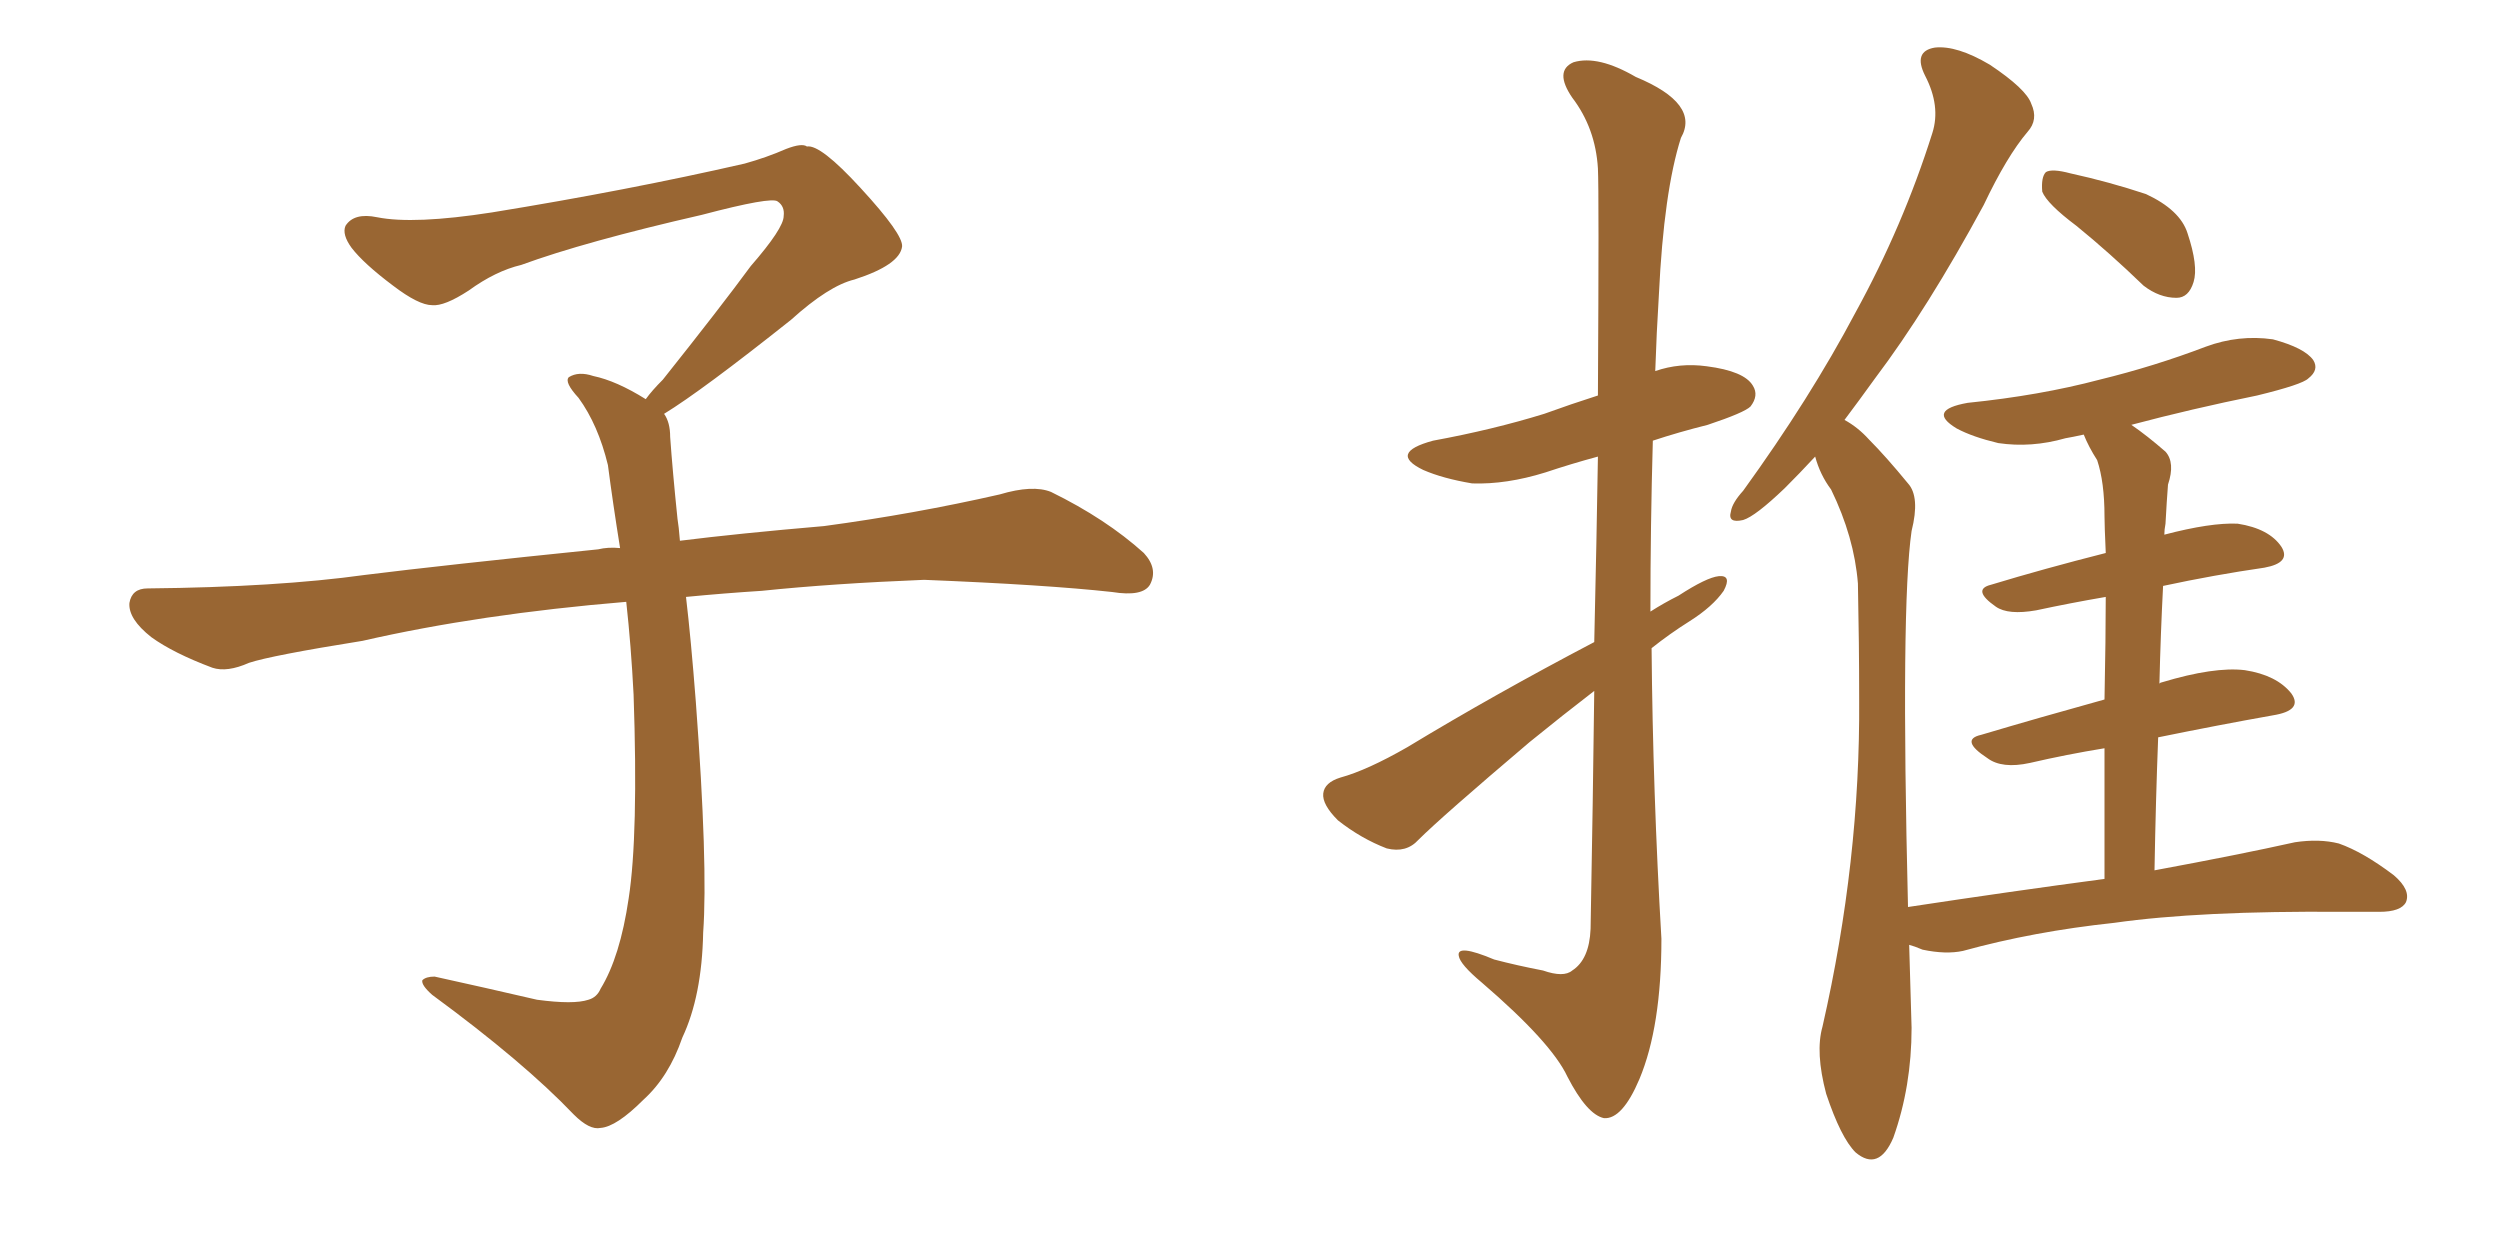 <svg xmlns="http://www.w3.org/2000/svg" xmlns:xlink="http://www.w3.org/1999/xlink" width="300" height="150"><path fill="#996633" padding="10" d="M79.69 49.66L79.69 49.66L79.69 49.66Q80.42 50.68 80.42 52.44L80.42 52.44Q80.71 56.54 81.30 62.26L81.30 62.26Q81.45 63.13 81.59 64.89L81.59 64.89Q88.62 64.01 98.88 63.13L98.88 63.13Q109.72 61.67 119.97 59.33L119.97 59.33Q123.93 58.15 126.12 59.03L126.12 59.03Q132.71 62.26 137.26 66.36L137.26 66.36Q139.01 68.26 137.99 70.17L137.99 70.17Q137.11 71.63 133.45 71.04L133.45 71.04Q125.54 70.17 110.89 69.58L110.89 69.58Q99.90 70.02 91.41 70.90L91.41 70.90Q86.87 71.19 82.32 71.63L82.32 71.63Q82.91 76.61 83.50 84.23L83.50 84.23Q84.96 103.86 84.38 111.91L84.38 111.91Q84.23 119.53 81.88 124.51L81.88 124.51Q80.27 129.20 77.20 131.98L77.20 131.98Q73.97 135.21 72.07 135.35L72.07 135.35Q70.75 135.64 68.85 133.74L68.85 133.74Q62.84 127.44 51.86 119.38L51.86 119.38Q50.54 118.21 50.68 117.63L50.68 117.63Q51.12 117.19 52.15 117.19L52.15 117.19Q58.15 118.51 64.45 119.97L64.45 119.97Q68.85 120.56 70.61 119.97L70.61 119.97Q71.63 119.68 72.07 118.65L72.07 118.65Q74.41 114.84 75.44 107.81L75.44 107.81Q76.61 100.20 76.03 83.35L76.03 83.35Q75.73 77.49 75.15 72.22L75.15 72.22Q57.57 73.68 43.51 76.90L43.51 76.90Q32.52 78.66 29.88 79.54L29.88 79.54Q27.25 80.71 25.49 80.13L25.49 80.13Q20.80 78.37 18.16 76.46L18.16 76.46Q15.38 74.27 15.53 72.36L15.53 72.36Q15.82 70.61 17.72 70.61L17.72 70.61Q33.25 70.46 43.80 68.99L43.80 68.99Q53.17 67.82 71.78 65.92L71.78 65.92Q72.95 65.63 74.41 65.77L74.41 65.77Q73.54 60.35 72.95 55.81L72.95 55.81Q71.78 50.98 69.43 47.75L69.43 47.75Q67.68 45.85 68.26 45.26L68.26 45.26Q69.43 44.53 71.19 45.12L71.19 45.12Q73.97 45.70 77.49 47.90L77.49 47.90Q78.22 46.88 79.54 45.56L79.54 45.56Q86.43 36.91 90.09 31.93L90.09 31.93Q94.04 27.39 94.04 25.93L94.04 25.93Q94.19 24.76 93.31 24.17L93.31 24.17Q92.58 23.58 84.23 25.78L84.23 25.78Q70.17 29.00 62.55 31.79L62.55 31.79Q59.47 32.52 56.25 34.86L56.25 34.86Q53.32 36.77 51.86 36.62L51.86 36.62Q50.24 36.62 47.17 34.28L47.17 34.28Q43.65 31.64 42.19 29.74L42.19 29.74Q41.02 28.13 41.46 27.10L41.46 27.10Q42.48 25.49 45.26 26.07L45.26 26.07Q49.66 26.95 59.03 25.49L59.03 25.49Q75.29 22.85 89.36 19.63L89.36 19.63Q91.99 18.90 94.34 17.87L94.34 17.87Q96.24 17.14 96.83 17.58L96.83 17.58Q98.44 17.29 103.27 22.56L103.27 22.56Q108.40 28.13 108.25 29.59L108.25 29.59Q107.96 31.79 102.54 33.54L102.54 33.54Q99.46 34.28 94.92 38.38L94.92 38.38Q84.23 46.88 79.69 49.66ZM191.31 77.05L191.31 77.05Q191.60 64.45 191.75 54.79L191.75 54.79Q188.53 55.66 185.45 56.69L185.45 56.69Q180.76 58.15 176.66 58.01L176.66 58.01Q173.14 57.42 170.80 56.40L170.80 56.40Q166.55 54.35 171.97 52.88L171.97 52.88Q179.15 51.56 185.30 49.66L185.30 49.66Q188.53 48.49 191.75 47.46L191.75 47.46Q191.89 23.00 191.75 20.21L191.75 20.21Q191.46 15.38 188.67 11.72L188.67 11.72Q186.47 8.50 188.82 7.47L188.82 7.47Q191.75 6.59 196.29 9.23L196.29 9.23Q204.05 12.45 201.71 16.55L201.71 16.55Q199.66 23.00 199.07 35.30L199.07 35.30Q198.78 39.99 198.63 44.53L198.63 44.53Q201.56 43.51 204.79 43.95L204.79 43.95Q209.33 44.53 210.35 46.29L210.35 46.29Q211.08 47.46 210.06 48.78L210.06 48.78Q209.33 49.51 204.93 50.98L204.93 50.98Q201.42 51.86 198.34 52.88L198.34 52.88Q198.05 63.13 198.05 73.39L198.05 73.39Q199.66 72.36 201.42 71.48L201.42 71.48Q204.79 69.29 206.25 69.14L206.25 69.14Q207.86 68.99 206.84 70.90L206.84 70.90Q205.52 72.80 202.73 74.56L202.73 74.56Q200.39 76.03 198.19 77.78L198.19 77.78Q198.34 95.07 199.37 112.65L199.37 112.65Q199.37 123.19 196.73 129.49L196.73 129.49Q194.68 134.33 192.48 134.18L192.48 134.18Q190.43 133.74 188.09 129.20L188.09 129.20Q186.18 125.10 177.83 117.92L177.83 117.92Q175.20 115.72 175.05 114.70L175.05 114.70Q174.76 113.23 179.30 115.14L179.30 115.14Q182.08 115.87 185.16 116.46L185.16 116.46Q187.65 117.33 188.67 116.46L188.67 116.46Q190.72 115.14 190.87 111.47L190.87 111.47Q191.16 95.65 191.31 82.91L191.31 82.91Q187.50 85.84 183.54 89.06L183.54 89.06Q173.00 98.00 170.21 100.78L170.21 100.78Q168.75 102.39 166.41 101.81L166.41 101.81Q163.33 100.63 160.55 98.44L160.55 98.44Q158.64 96.53 158.79 95.21L158.79 95.21Q158.94 93.90 160.84 93.31L160.84 93.31Q164.06 92.43 168.90 89.65L168.90 89.65Q179.30 83.35 191.31 77.05ZM249.17 27.10L249.17 27.10Q245.65 24.46 245.07 23.00L245.07 23.00Q244.92 21.24 245.51 20.65L245.51 20.65Q246.24 20.21 248.44 20.80L248.44 20.80Q253.13 21.83 257.52 23.29L257.52 23.29Q261.62 25.20 262.50 27.98L262.50 27.98Q263.82 31.93 263.23 33.84L263.23 33.84Q262.65 35.74 261.18 35.74L261.18 35.74Q259.13 35.74 257.23 34.28L257.23 34.28Q253.13 30.32 249.17 27.10ZM252.54 105.47L252.54 105.47L252.54 105.47Q252.54 96.53 252.54 89.79L252.54 89.79Q248.00 90.53 243.60 91.55L243.60 91.55Q240.23 92.29 238.48 90.97L238.48 90.97Q235.11 88.77 237.74 88.18L237.74 88.18Q244.63 86.13 252.54 83.94L252.54 83.94Q252.69 76.46 252.69 71.63L252.69 71.63Q248.44 72.36 244.34 73.24L244.34 73.24Q240.97 73.83 239.50 72.80L239.50 72.80Q236.57 70.75 238.92 70.17L238.92 70.17Q245.21 68.26 252.69 66.36L252.69 66.36Q252.54 62.99 252.54 61.96L252.54 61.96Q252.54 57.86 251.66 55.22L251.66 55.22Q250.63 53.61 250.05 52.15L250.05 52.15Q248.73 52.44 247.85 52.59L247.85 52.59Q243.75 53.76 239.79 53.17L239.79 53.17Q236.72 52.44 234.81 51.42L234.81 51.42Q231.15 49.22 236.13 48.34L236.13 48.34Q244.78 47.46 251.95 45.56L251.95 45.56Q258.54 43.95 264.70 41.60L264.70 41.60Q268.65 40.14 272.75 40.72L272.75 40.72Q276.56 41.75 277.59 43.21L277.59 43.21Q278.32 44.38 277.00 45.41L277.00 45.41Q276.27 46.14 270.85 47.46L270.85 47.46Q262.94 49.07 255.76 50.98L255.76 50.98Q257.67 52.29 259.86 54.20L259.86 54.20Q261.04 55.52 260.16 58.15L260.16 58.15Q260.01 60.06 259.86 62.84L259.86 62.84Q259.72 63.57 259.72 64.16L259.72 64.16Q265.28 62.70 268.51 62.84L268.51 62.84Q272.31 63.43 273.78 65.63L273.78 65.63Q274.95 67.53 271.73 68.12L271.73 68.12Q265.72 68.99 259.57 70.31L259.57 70.31Q259.28 75.88 259.13 82.03L259.13 82.03Q259.28 81.88 259.42 81.88L259.42 81.88Q265.72 79.98 269.38 80.42L269.38 80.42Q273.19 81.01 274.95 83.20L274.95 83.20Q276.42 85.25 272.75 85.84L272.75 85.84Q266.16 87.01 258.98 88.48L258.98 88.48Q258.69 95.95 258.54 104.44L258.54 104.44Q268.80 102.54 275.39 101.07L275.39 101.07Q278.32 100.63 280.66 101.22L280.66 101.22Q283.59 102.25 287.26 105.03L287.26 105.03Q289.31 106.79 288.72 108.25L288.72 108.25Q288.13 109.42 285.50 109.42L285.50 109.42Q283.45 109.42 281.10 109.42L281.10 109.42Q263.96 109.28 253.71 110.74L253.71 110.74Q244.04 111.77 235.55 114.11L235.55 114.11Q233.50 114.55 230.71 113.96L230.71 113.96Q229.69 113.53 229.10 113.38L229.10 113.38Q229.25 118.07 229.39 123.34L229.39 123.34Q229.39 130.37 227.20 136.52L227.20 136.52Q225.44 140.63 222.66 138.28L222.66 138.28Q220.90 136.52 219.14 131.25L219.14 131.25Q217.82 126.27 218.70 123.19L218.70 123.19Q223.24 103.27 223.10 83.94L223.10 83.94Q223.10 77.20 222.95 70.02L222.95 70.02Q222.51 64.45 219.73 58.74L219.73 58.74Q218.41 56.98 217.82 54.79L217.82 54.79Q215.92 56.84 214.16 58.59L214.16 58.59Q210.64 61.96 209.18 62.40L209.18 62.40Q207.28 62.84 207.71 61.38L207.71 61.38Q207.86 60.35 209.18 58.89L209.18 58.89Q217.24 47.75 222.66 37.50L222.66 37.50Q228.37 27.10 231.88 15.97L231.88 15.97Q232.91 12.74 231.01 9.08L231.01 9.08Q229.54 6.15 232.18 5.71L232.18 5.71Q234.81 5.42 238.77 7.76L238.77 7.76Q243.16 10.69 243.75 12.45L243.75 12.45Q244.63 14.36 243.31 15.82L243.31 15.82Q240.82 18.75 238.04 24.61L238.04 24.61Q231.30 37.06 225 45.41L225 45.41Q223.10 48.05 221.34 50.39L221.34 50.39Q222.95 51.27 224.27 52.73L224.27 52.73Q226.32 54.79 228.96 58.01L228.96 58.01Q230.42 59.62 229.39 63.72L229.39 63.72Q228.08 72.80 228.96 108.84L228.96 108.84Q241.55 106.93 252.54 105.47Z"/></svg>